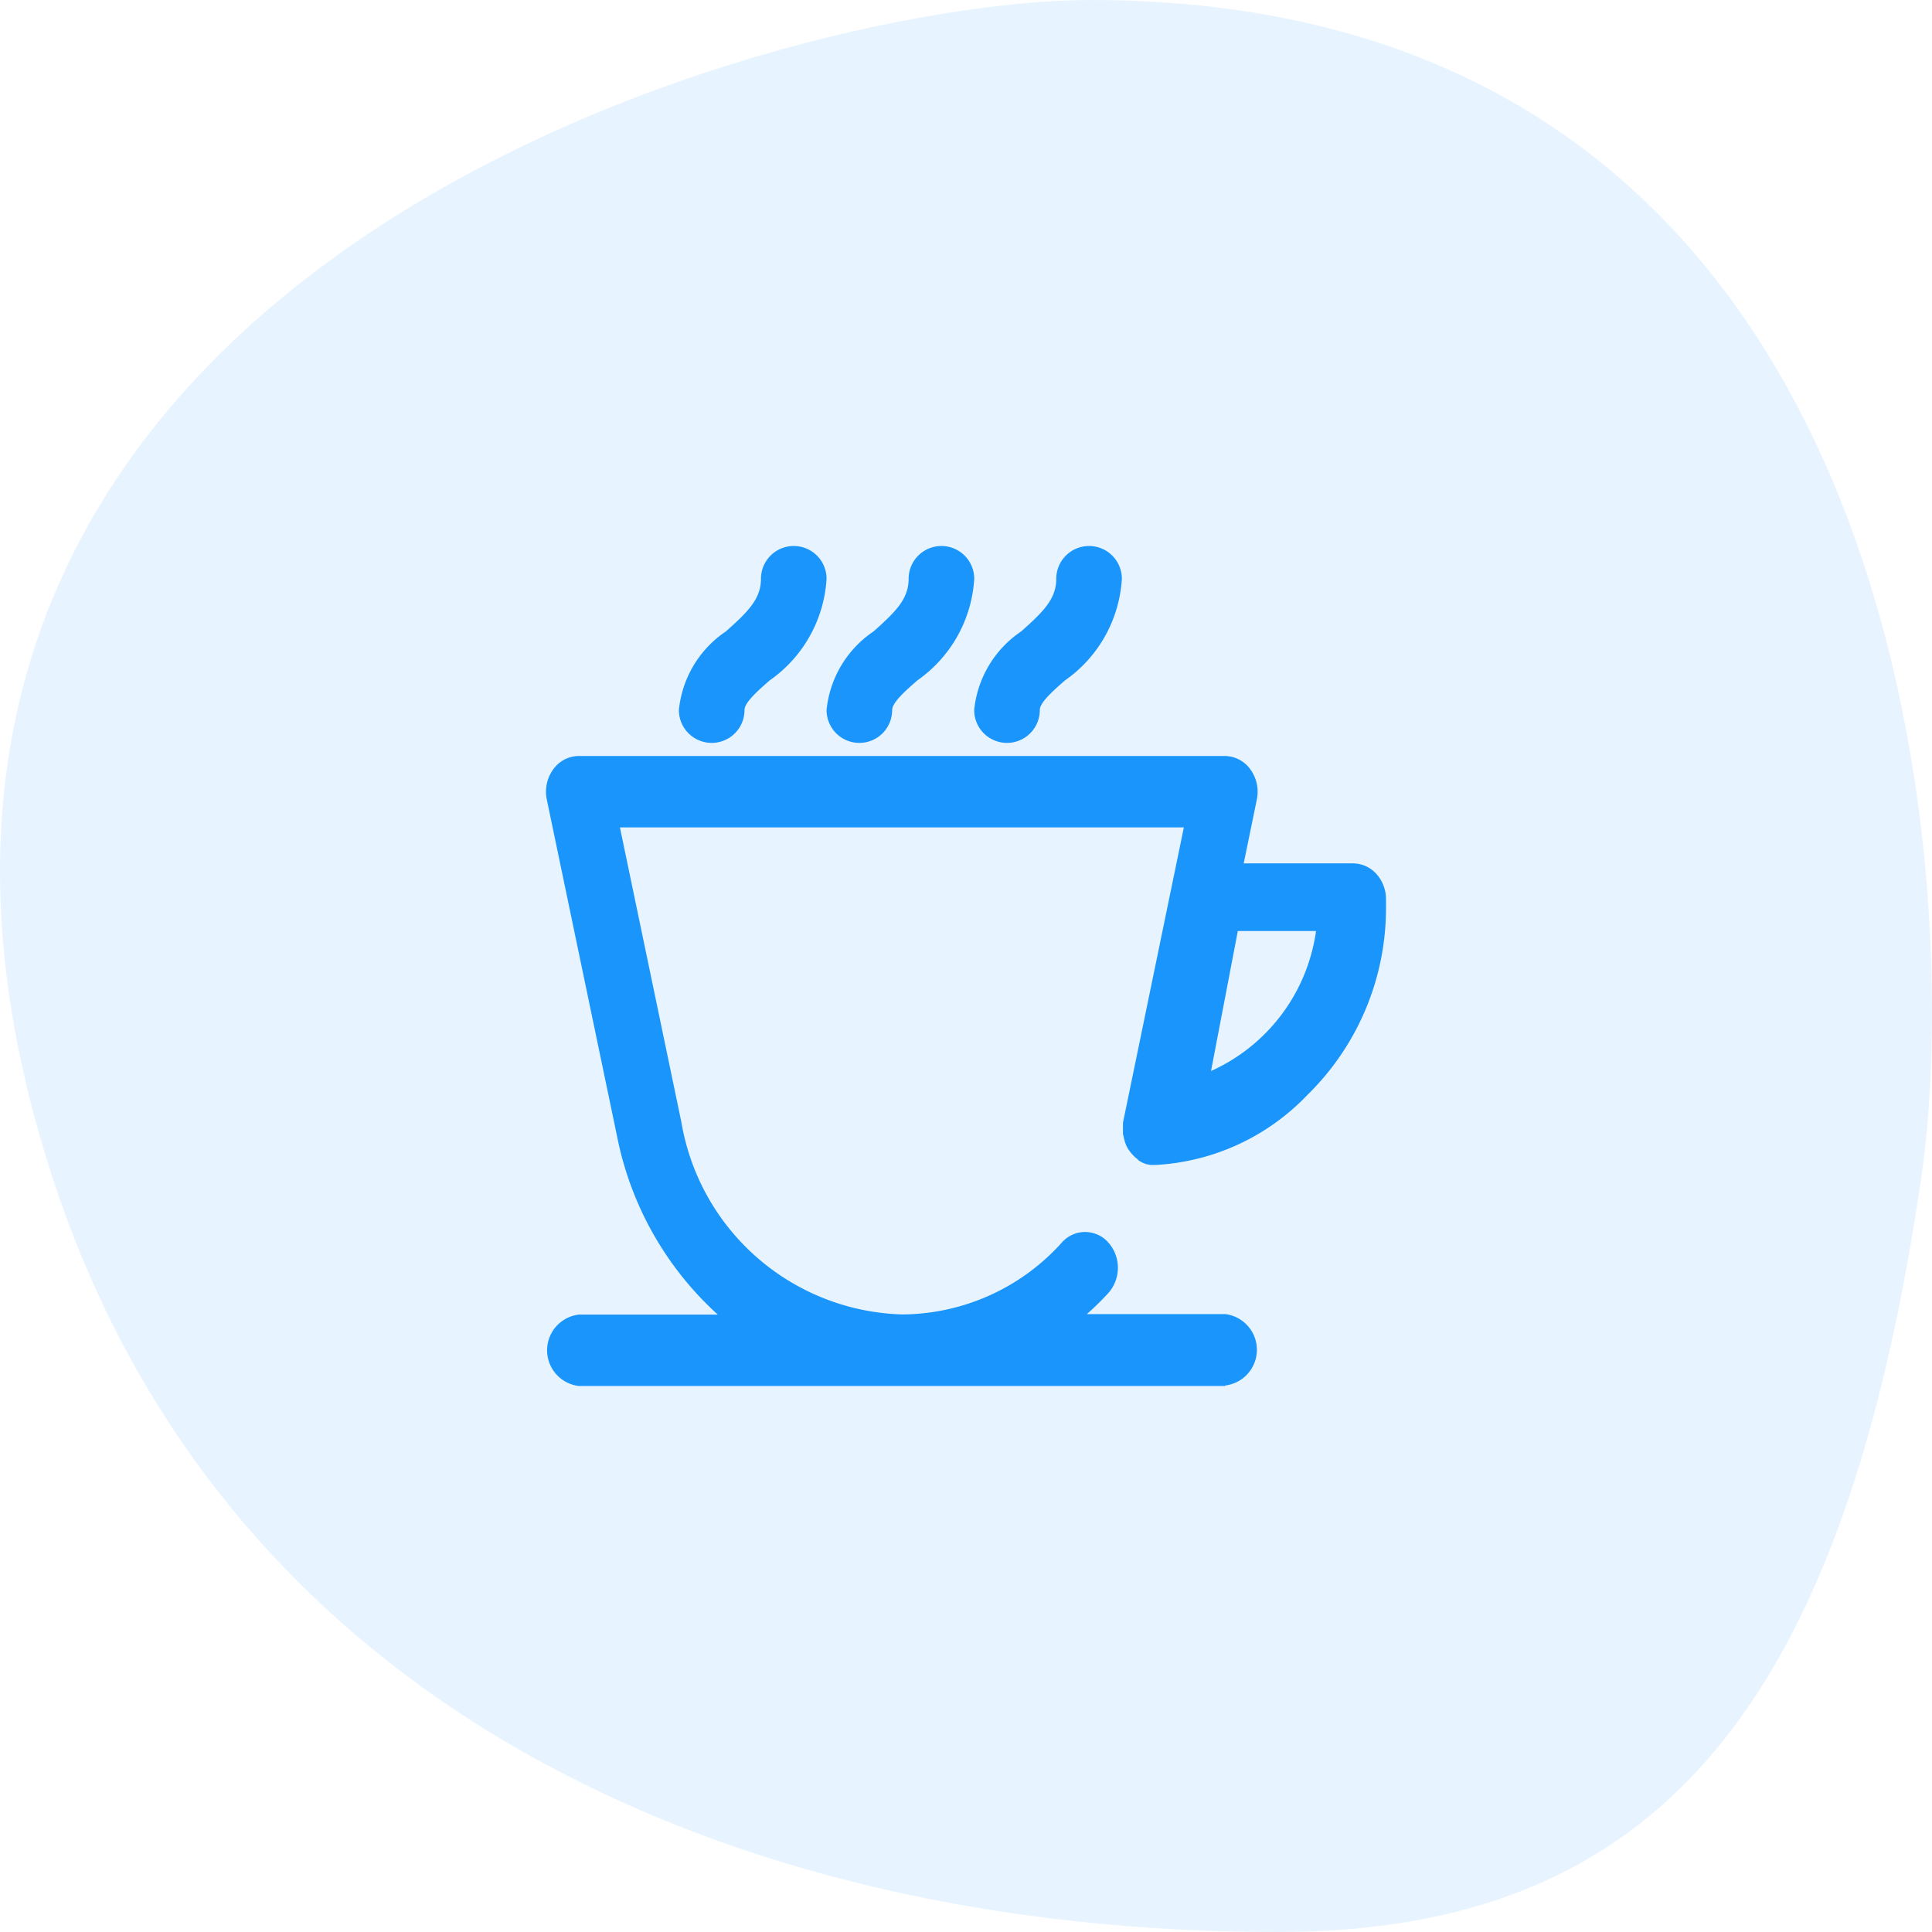 <?xml version="1.0" encoding="iso-8859-1"?>
<svg xmlns="http://www.w3.org/2000/svg" width="46" height="46" viewBox="0 0 46 46">
  <g id="Group_8" data-name="Group 8" transform="translate(-737 -252)">
    <path id="Oval" d="M30.423,46c9,0,13.5-5.319,15.334-18.053C46.7,21.38,45.817,0,25.967,0,18.452,0-5.661,6.572,1.221,27.947,5.292,40.589,17.384,46,30.423,46Z" transform="translate(737 252)" fill="#1995fc" opacity="0.105"/>
    <g id="Icon_Coffee" transform="translate(750 265)">
      <path id="Path" d="M.781,4.688a.781.781,0,0,0,.781-.781c0-.176.3-.446.6-.707A3.182,3.182,0,0,0,3.516.781a.781.781,0,0,0-1.562,0c0,.484-.317.791-.834,1.252A2.561,2.561,0,0,0,0,3.906.781.781,0,0,0,.781,4.688Z" transform="translate(6.68)" fill="#1995fc"/>
      <path id="Path-2" data-name="Path" d="M.781,4.688a.781.781,0,0,0,.781-.781c0-.176.3-.446.6-.707A3.182,3.182,0,0,0,3.516.781a.781.781,0,0,0-1.562,0c0,.484-.317.791-.834,1.252A2.561,2.561,0,0,0,0,3.906.781.781,0,0,0,.781,4.688Z" transform="translate(10.195)" fill="#1995fc"/>
      <path id="Path-3" data-name="Path" d="M.781,4.688a.781.781,0,0,0,.781-.781c0-.176.3-.446.6-.707A3.182,3.182,0,0,0,3.516.781a.781.781,0,0,0-1.562,0c0,.484-.317.791-.834,1.252A2.561,2.561,0,0,0,0,3.906.781.781,0,0,0,.781,4.688Z" transform="translate(3.164)" fill="#1995fc"/>
      <path id="Shape" d="M16.172,15H.781a.856.856,0,0,1,0-1.7H4.09A7.76,7.76,0,0,1,1.7,9.094L.02,1.041A.907.907,0,0,1,.171.32.753.753,0,0,1,.781,0H16.162a.757.757,0,0,1,.61.32.909.909,0,0,1,.152.719l-.312,1.518h2.606a.753.753,0,0,1,.556.254A.9.9,0,0,1,20,3.42l0,.208a6.217,6.217,0,0,1-1.869,4.439,5.391,5.391,0,0,1-3.618,1.67l-.037,0h-.016l-.032,0-.023,0-.01,0-.047-.009h-.005l-.019-.005-.014,0-.038-.012-.027-.011a.463.463,0,0,1-.044-.019l-.032-.017-.01-.005-.024-.014-.036-.023L14.086,9.6l-.02-.014-.035-.029-.008-.007-.016-.015L13.974,9.5l-.012-.012-.012-.012-.027-.032-.023-.03-.022-.032-.012-.017-.012-.018-.008-.015-.008-.015a.359.359,0,0,1-.022-.041.219.219,0,0,1-.01-.023l0-.008c-.006-.015-.013-.029-.018-.043l-.009-.026,0-.008-.013-.043c0-.011-.005-.023-.008-.035V9.085a.281.281,0,0,1-.008-.038A.5.5,0,0,1,13.737,9c0-.009,0-.019,0-.028s0-.042,0-.061c0,0,0-.007,0-.011s0-.008,0-.011V8.879c0-.017,0-.035,0-.052l0-.036c0-.008,0-.016,0-.025l0-.011c0-.017,0-.035.007-.051a.011.011,0,0,0,0-.005L15.187,1.7H1.76L3.223,8.716a5.492,5.492,0,0,0,5.26,4.58,5.144,5.144,0,0,0,3.8-1.713.736.736,0,0,1,1.105,0,.908.908,0,0,1,0,1.205c-.162.176-.334.346-.511.5h3.294a.856.856,0,0,1,0,1.7Zm.3-10.833L15.834,7.5a4.307,4.307,0,0,0,2.5-3.333H16.474Z" transform="translate(0 5)" fill="#1995fc"/>
    </g>
  </g>
</svg>
